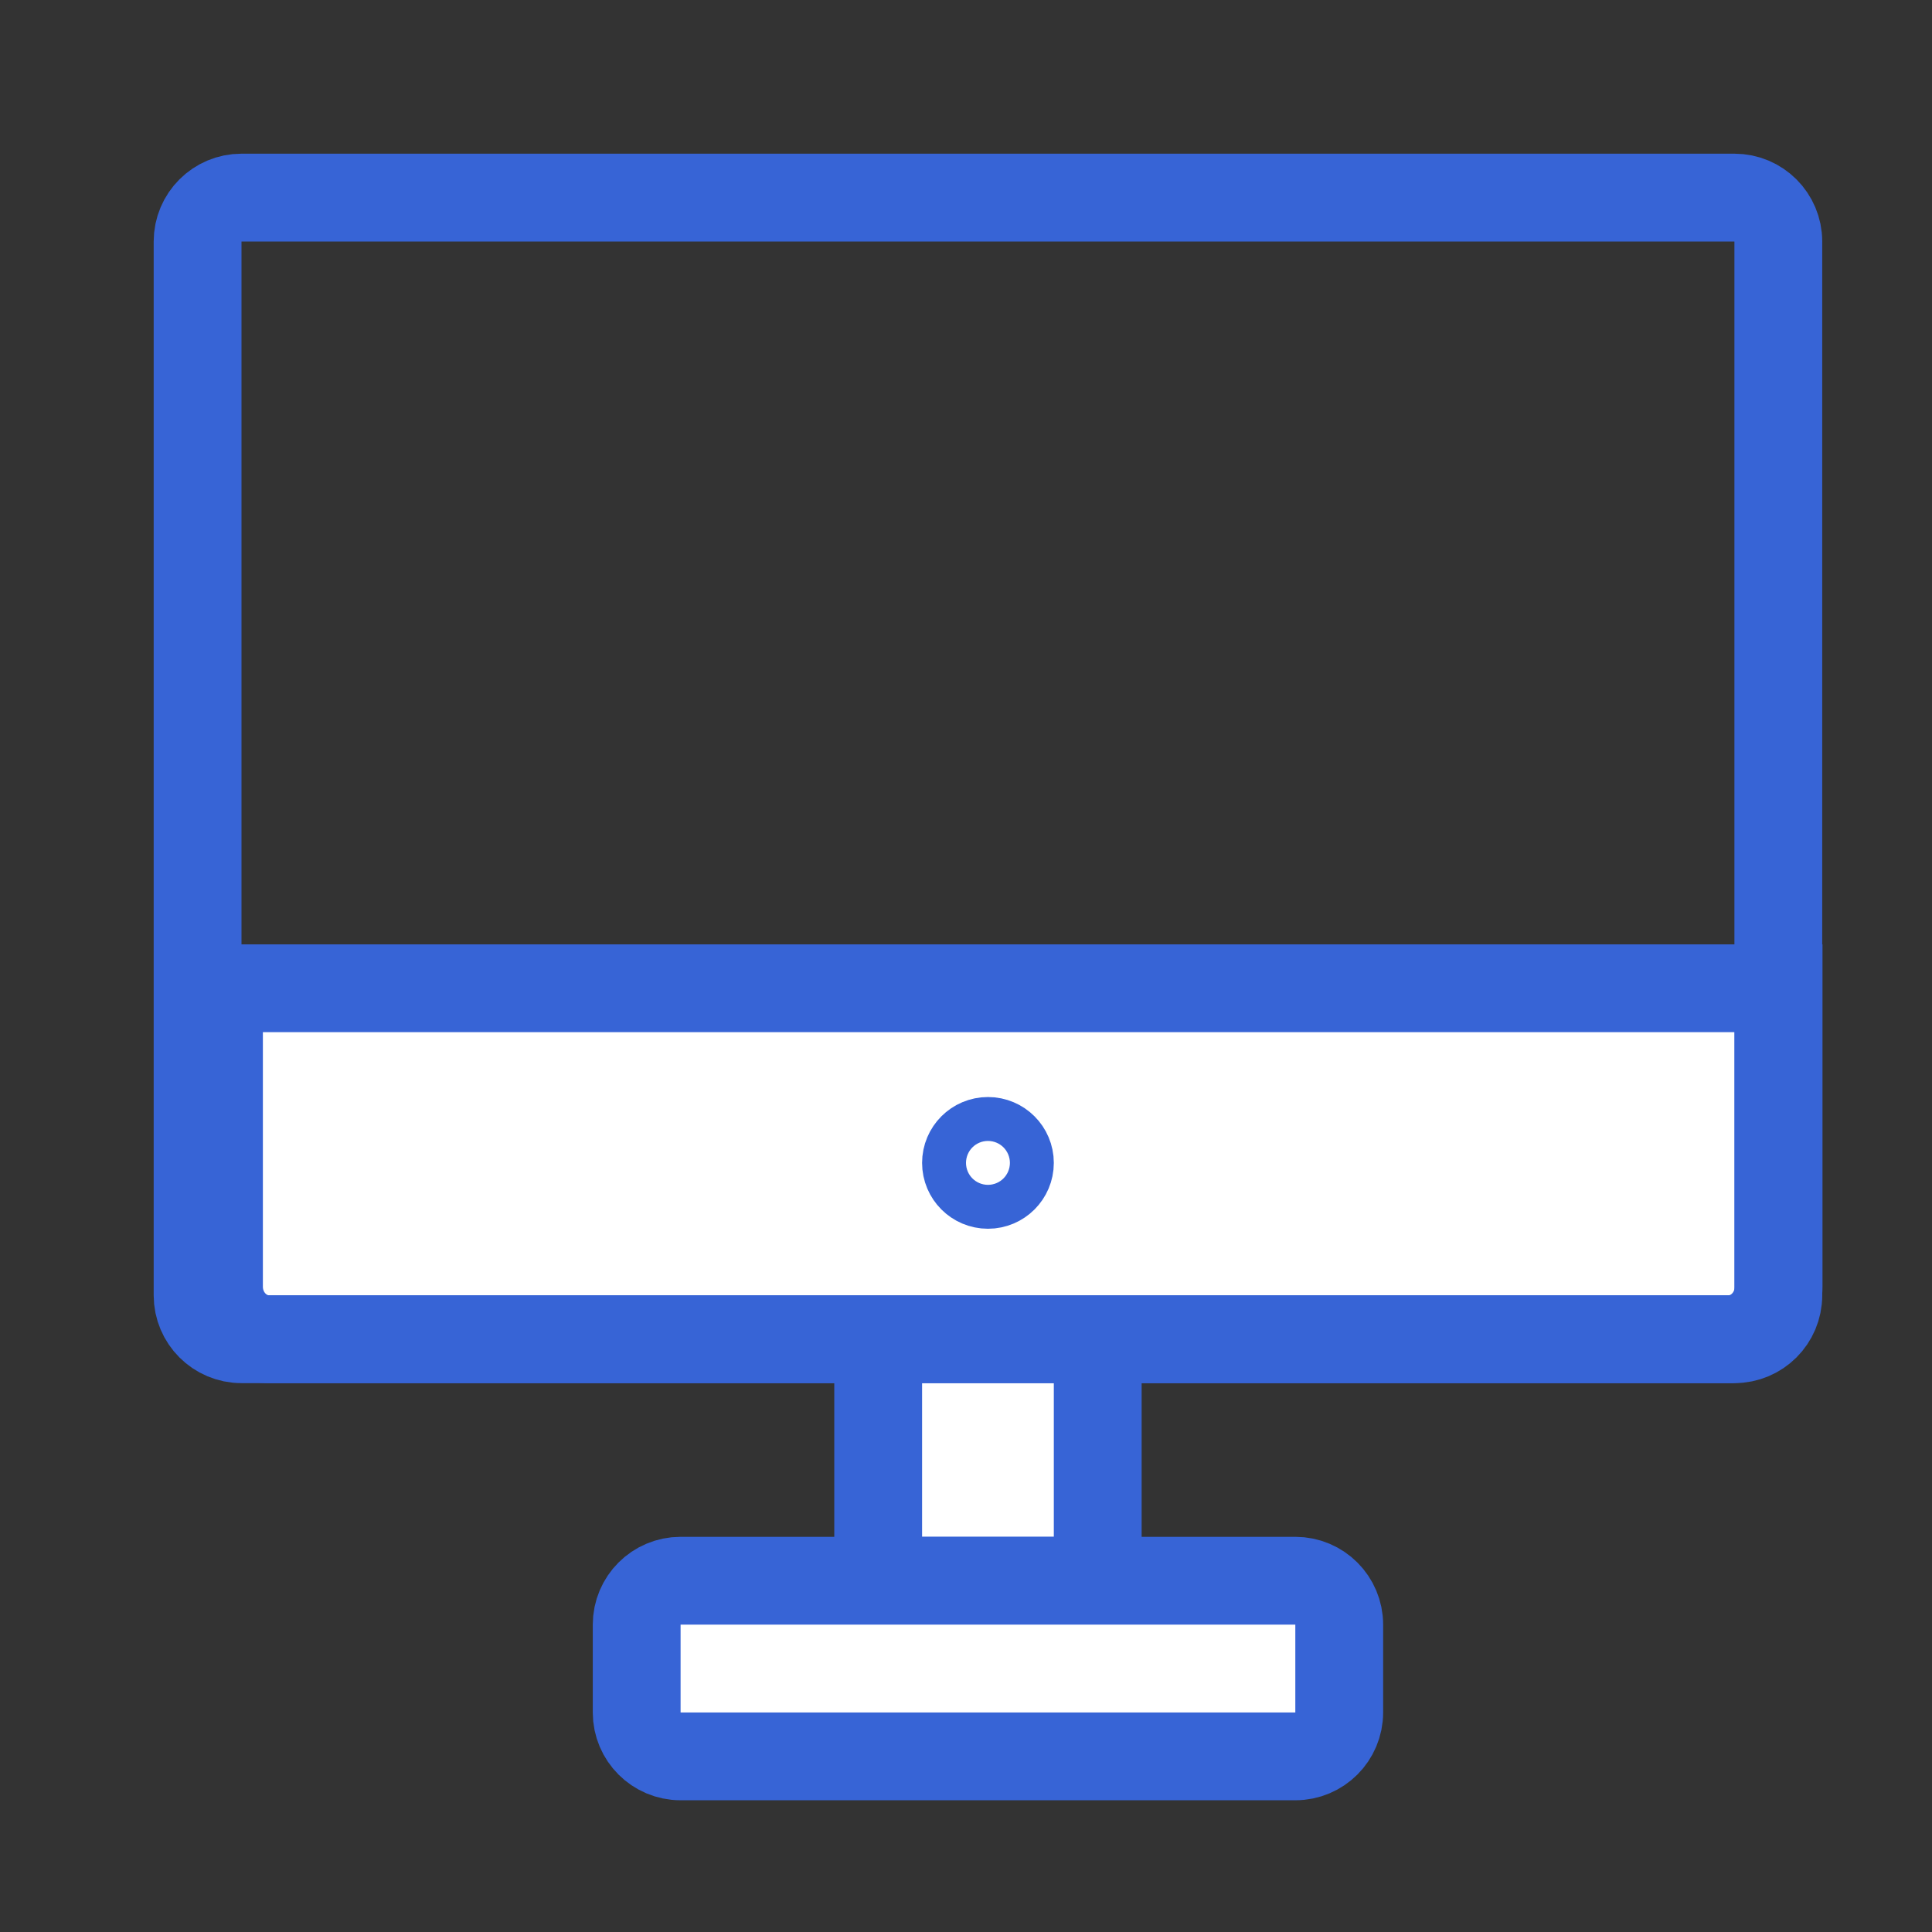 <?xml version="1.0" encoding="UTF-8"?>
<svg width="44px" height="44px" viewBox="0 0 44 44" version="1.1" xmlns="http://www.w3.org/2000/svg" xmlns:xlink="http://www.w3.org/1999/xlink">
    <rect x="0" y="0" width="44" height="44" fill="#333333" stroke="none"/>
    <!-- Generator: Sketch 52.4 (67378) - http://www.bohemiancoding.com/sketch -->
    <title>icon/首页03</title>
    <desc>Created with Sketch.</desc>
    <g id="icon/首页03" stroke="none" stroke-width="1" fill="none" fill-rule="evenodd">
        <g id="分组-2" transform="translate(3, 3)" stroke="#3764D6" stroke-width="2">
            <path d="M17,20 L17,33 L22,33 L22,20 L17,20 Z" id="矩形-16" fill="#FFFFFF"></path>
            <path d="M12.5,33 C11.948,33 11.5,33.448 11.5,34 L11.5,36 C11.5,36.552 11.948,37 12.5,37 L26.5,37 C27.052,37 27.5,36.552 27.5,36 L27.5,34 C27.5,33.448 27.052,33 26.5,33 L12.5,33 Z" id="矩形-18" fill="#FFFFFF"></path>
            <path d="M37.506,19.507 L1.987,19.507 L1.987,26.301 C1.987,26.969 2.505,27.5 3.131,27.5 L36.362,27.5 C36.988,27.5 37.506,26.969 37.506,26.301 L37.506,19.507 Z" id="矩形-15" fill="#FFFFFF"></path>
            <path d="M2.5,1.5 C1.948,1.5 1.5,1.948 1.5,2.5 L1.5,26.5 C1.5,27.052 1.948,27.5 2.5,27.5 L36.5,27.5 C37.052,27.5 37.5,27.052 37.5,26.5 L37.5,2.5 C37.5,1.948 37.052,1.5 36.5,1.5 L2.5,1.5 Z" id="圆角矩形-6"></path>
            <path d="M19.5,22.984 C19.224,22.984 19,23.208 19,23.484 C19,23.76 19.224,23.984 19.5,23.984 C19.776,23.984 20,23.76 20,23.484 C20,23.208 19.776,22.984 19.5,22.984 Z" id="椭圆-4" fill="#FFFFFF"></path>
        </g>
    </g>
</svg>